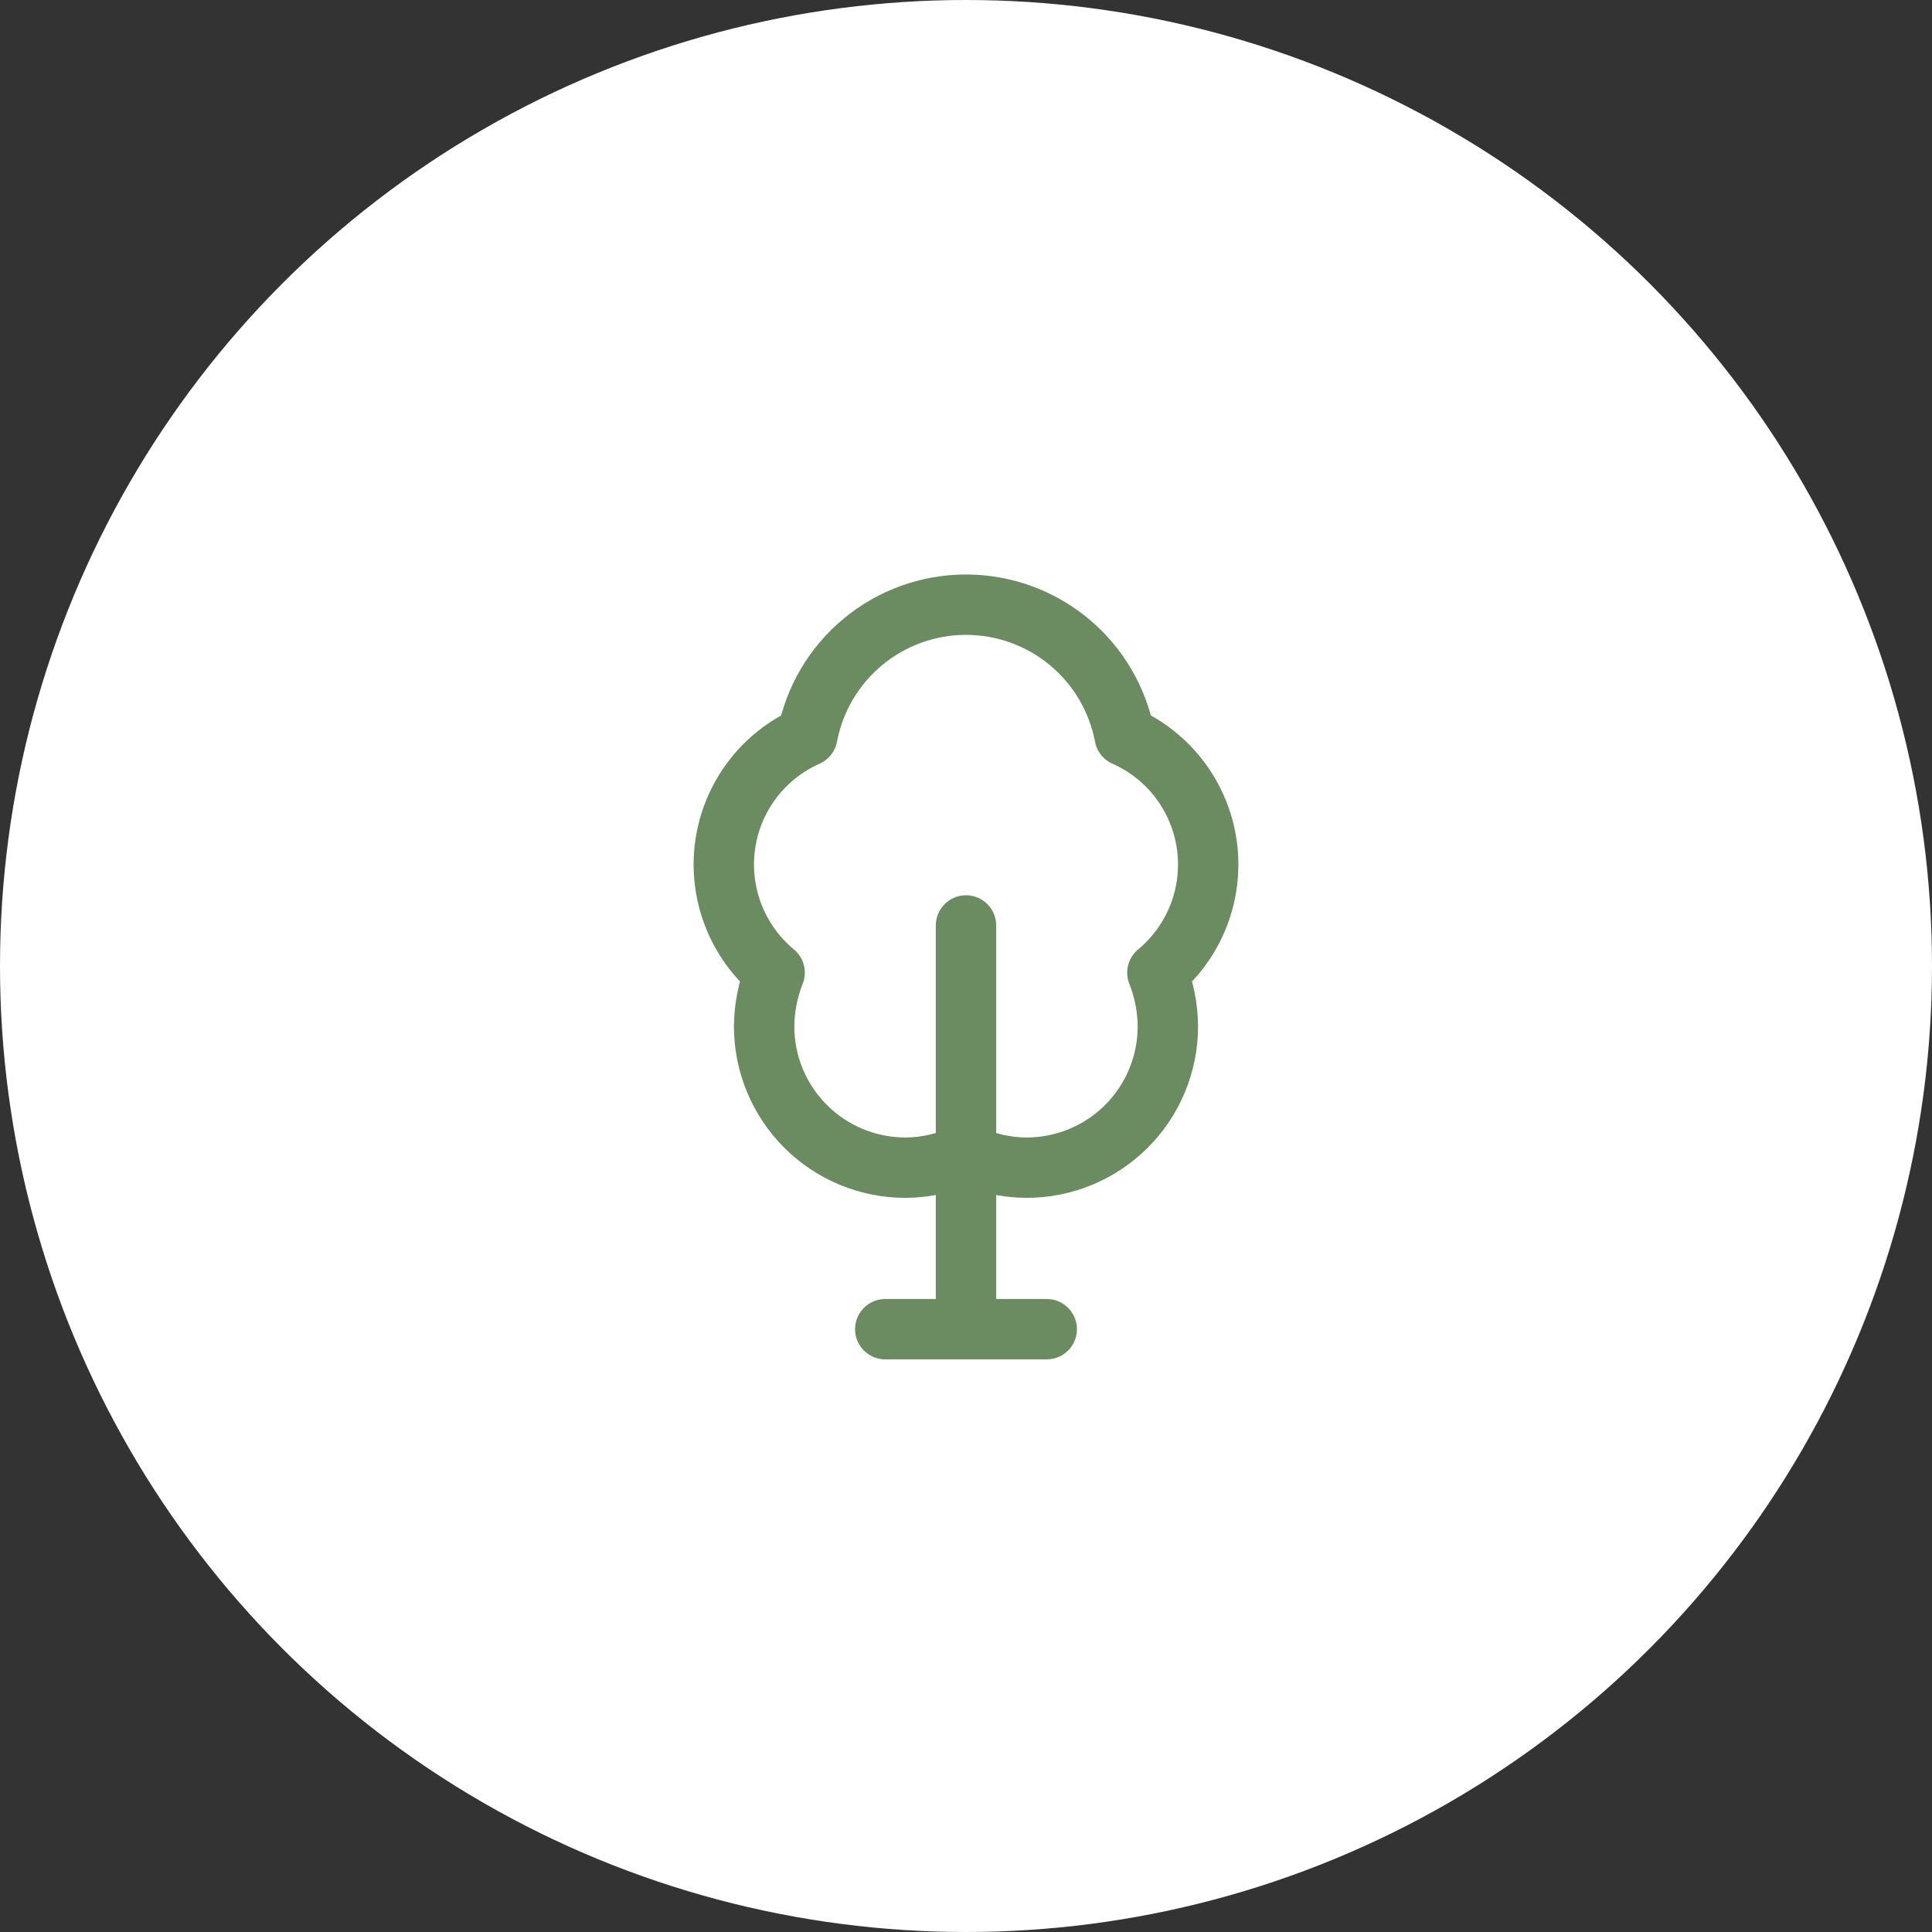 <?xml version="1.0" encoding="UTF-8"?> <svg xmlns="http://www.w3.org/2000/svg" width="96" height="96" viewBox="0 0 96 96" fill="none"><rect x="0" y="0" width="96" height="96" fill="#333333" stroke="none"/><circle cx="48" cy="48" r="48" fill="white"></circle><path d="M57.509 48.332C57.847 49.181 58.024 50.086 58.031 51C58.031 52.862 57.291 54.648 55.974 55.965C54.657 57.282 52.871 58.021 51.009 58.021C49.966 58.017 48.937 57.777 48 57.319C47.063 57.777 46.034 58.017 44.991 58.021C43.129 58.021 41.343 57.282 40.026 55.965C38.709 54.648 37.969 52.862 37.969 51C37.976 50.086 38.153 49.181 38.491 48.332C37.576 47.573 36.87 46.593 36.44 45.486C36.009 44.378 35.869 43.179 36.031 42.001C36.194 40.824 36.655 39.708 37.369 38.758C38.084 37.809 39.03 37.058 40.116 36.576C40.464 34.739 41.442 33.082 42.882 31.89C44.321 30.698 46.131 30.046 48 30.046C49.869 30.046 51.679 30.698 53.118 31.89C54.558 33.082 55.536 34.739 55.884 36.576C56.971 37.058 57.916 37.809 58.631 38.758C59.345 39.708 59.806 40.824 59.969 42.001C60.131 43.179 59.991 44.378 59.56 45.486C59.13 46.593 58.424 47.573 57.509 48.332Z" stroke="#6B8C60" stroke-width="3" stroke-linecap="round" stroke-linejoin="round"></path><path d="M48 66.046V45.985M43.988 66.046H52.012" stroke="#6B8C60" stroke-width="3" stroke-linecap="round" stroke-linejoin="round"></path></svg> 